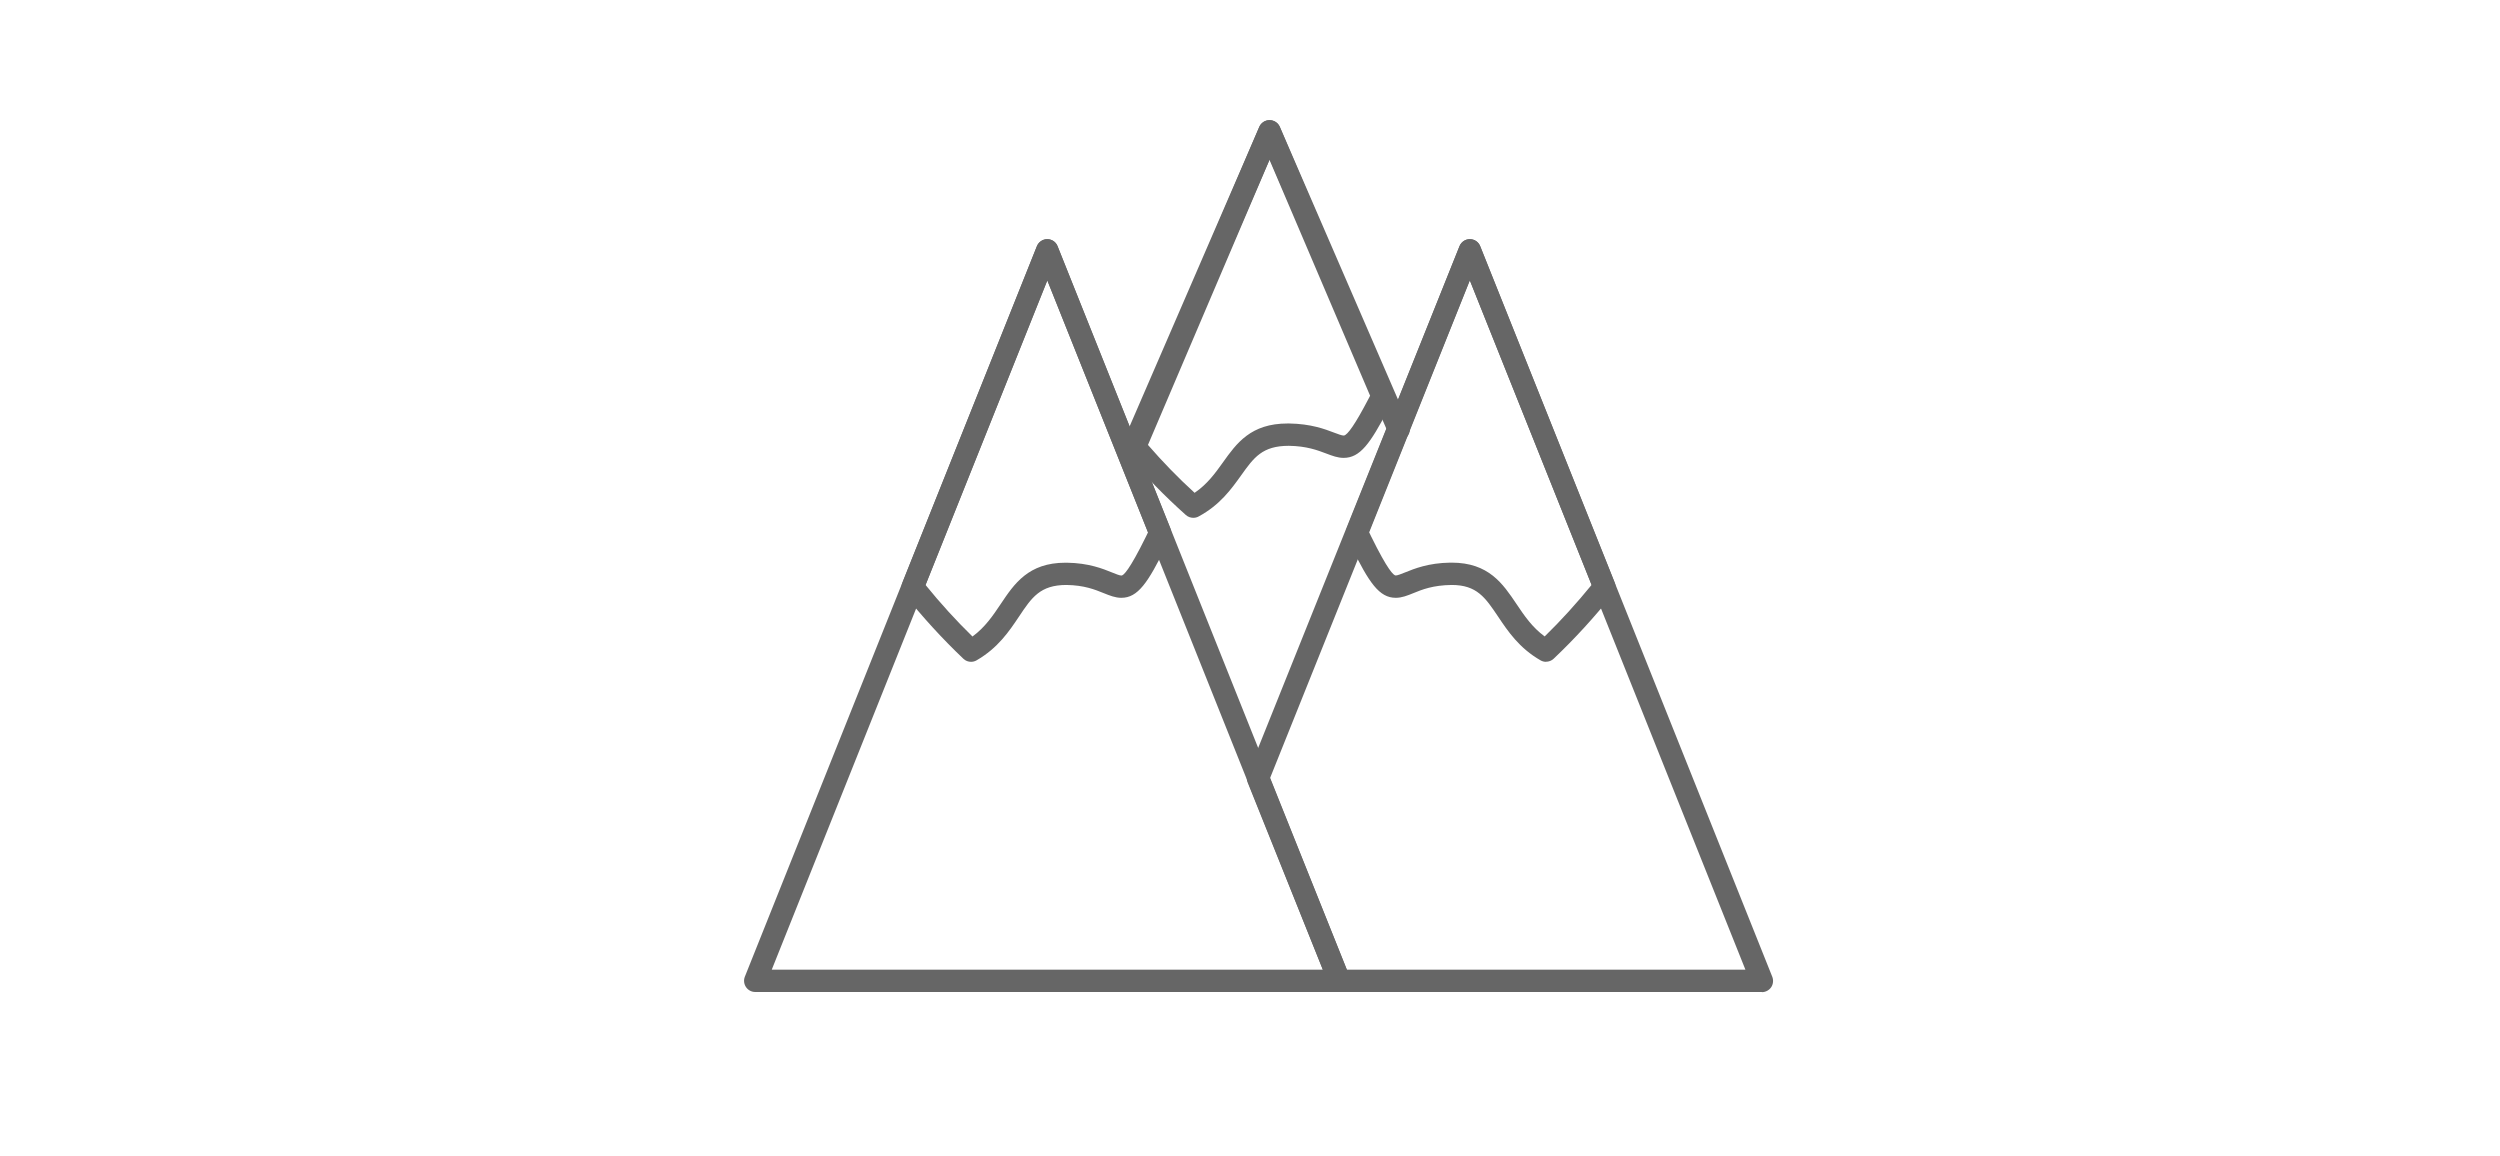 <?xml version="1.0" encoding="UTF-8"?>
<svg id="_レイヤー_2" data-name="レイヤー 2" xmlns="http://www.w3.org/2000/svg" viewBox="0 0 319.08 147.54">
  <defs>
    <style>
      .cls-1 {
        fill: none;
      }

      .cls-2 {
        fill: #666;
      }
    </style>
  </defs>
  <g id="txt">
    <g>
      <rect class="cls-1" width="319.08" height="147.54" rx="20" ry="20"/>
      <g>
        <path class="cls-2" d="M144.63,58.36c-.19,0-.38-.04-.56-.12-.72-.31-1.05-1.15-.74-1.87l17.4-40.18c.23-.52,.74-.86,1.31-.86s1.08,.34,1.31,.86l16.48,38.04c.31,.72-.02,1.56-.74,1.87-.73,.31-1.56-.02-1.87-.74l-15.17-35.03-16.09,37.16c-.23,.54-.76,.86-1.31,.86Z"/>
        <path class="cls-2" d="M152.3,66.09c-.34,0-.68-.12-.95-.36-2.69-2.4-5.24-5.02-7.58-7.78-.35-.41-.43-.98-.22-1.48l17.17-40.27c.22-.52,.74-.86,1.31-.86s1.09,.34,1.31,.86l14.41,33.8c.17,.39,.15,.83-.04,1.21l-.55,1.06c-2.28,4.35-3.57,6.17-5.67,6.17-.76,0-1.44-.26-2.23-.56-1.11-.42-2.5-.95-4.77-.98h0c-3.39,0-4.46,1.5-6.08,3.77-1.27,1.77-2.7,3.78-5.43,5.25-.21,.12-.45,.17-.68,.17Zm-5.79-9.31c1.87,2.15,3.86,4.21,5.96,6.12,1.63-1.11,2.64-2.52,3.62-3.89,1.74-2.44,3.55-4.96,8.26-4.96h.18c2.78,.04,4.57,.72,5.75,1.17,.5,.19,.98,.37,1.22,.37,.47,0,1.53-1.56,3.14-4.64l.23-.44-12.84-30.11-15.51,36.38Z"/>
        <g>
          <path class="cls-2" d="M170.97,126.61H96.39c-.47,0-.91-.23-1.18-.63-.26-.39-.32-.89-.14-1.33L132.34,31.42c.22-.54,.74-.9,1.32-.9s1.11,.35,1.32,.9l37.18,93c.14,.22,.23,.49,.23,.77,0,.79-.64,1.42-1.42,1.42Zm-72.47-2.85h70.34l-35.17-87.98-35.17,87.98Z"/>
          <path class="cls-2" d="M123.94,84.47c-.36,0-.71-.13-.98-.39-2.69-2.56-5.24-5.35-7.58-8.29-.32-.4-.4-.94-.21-1.41l17.17-42.95c.22-.54,.74-.9,1.32-.9s1.11,.35,1.32,.9l14.41,36.05c.15,.37,.13,.79-.04,1.14l-.55,1.12c-2.28,4.63-3.57,6.56-5.68,6.56-.78,0-1.46-.28-2.26-.6-1.11-.45-2.49-1.01-4.75-1.04h0c-3.36,0-4.43,1.6-6.05,4.03-1.26,1.88-2.69,4.02-5.42,5.59-.22,.13-.47,.19-.71,.19Zm-5.81-9.81c1.87,2.31,3.88,4.52,5.99,6.58,1.61-1.18,2.62-2.68,3.59-4.13,1.74-2.6,3.54-5.29,8.28-5.29h.18c2.79,.04,4.59,.77,5.77,1.25,.5,.2,.96,.39,1.19,.39,.26,0,1-.65,3.13-4.97l.26-.54-12.85-32.16-15.54,38.87Z"/>
        </g>
        <g>
          <path class="cls-2" d="M224.87,126.61h-53.93c-.58,0-1.1-.35-1.32-.89l-10.38-25.85c-.14-.34-.14-.72,0-1.06l27.04-67.39c.22-.54,.74-.89,1.32-.89h0c.58,0,1.1,.35,1.32,.9l37.28,93.24c.17,.44,.12,.94-.14,1.33-.27,.39-.71,.63-1.18,.63Zm-52.97-2.85h50.87l-35.18-87.99-25.5,63.56,9.81,24.43Z"/>
          <path class="cls-2" d="M197.33,84.47c-.24,0-.49-.06-.71-.19-2.73-1.57-4.16-3.71-5.42-5.59-1.63-2.42-2.7-4.03-5.92-4.03-2.4,.03-3.78,.59-4.88,1.04-.79,.32-1.48,.6-2.26,.6-2.11,0-3.41-1.93-5.68-6.56l-.54-1.09c-.18-.36-.2-.81-.05-1.18l14.41-36.05c.22-.54,.74-.9,1.32-.9s1.11,.35,1.32,.9l17.17,42.95c.19,.47,.11,1.01-.21,1.41-2.33,2.94-4.88,5.73-7.58,8.29-.27,.26-.63,.39-.98,.39Zm-12.06-12.66c4.74,0,6.54,2.69,8.29,5.29,.98,1.46,1.98,2.95,3.59,4.13,2.11-2.06,4.11-4.27,5.99-6.58l-15.54-38.87-12.85,32.16,.26,.54c2.13,4.33,2.87,4.97,3.13,4.97,.22,0,.69-.19,1.19-.39,1.19-.48,2.98-1.21,5.77-1.25h.18Z"/>
        </g>
      </g>
    </g>
  </g>
</svg>